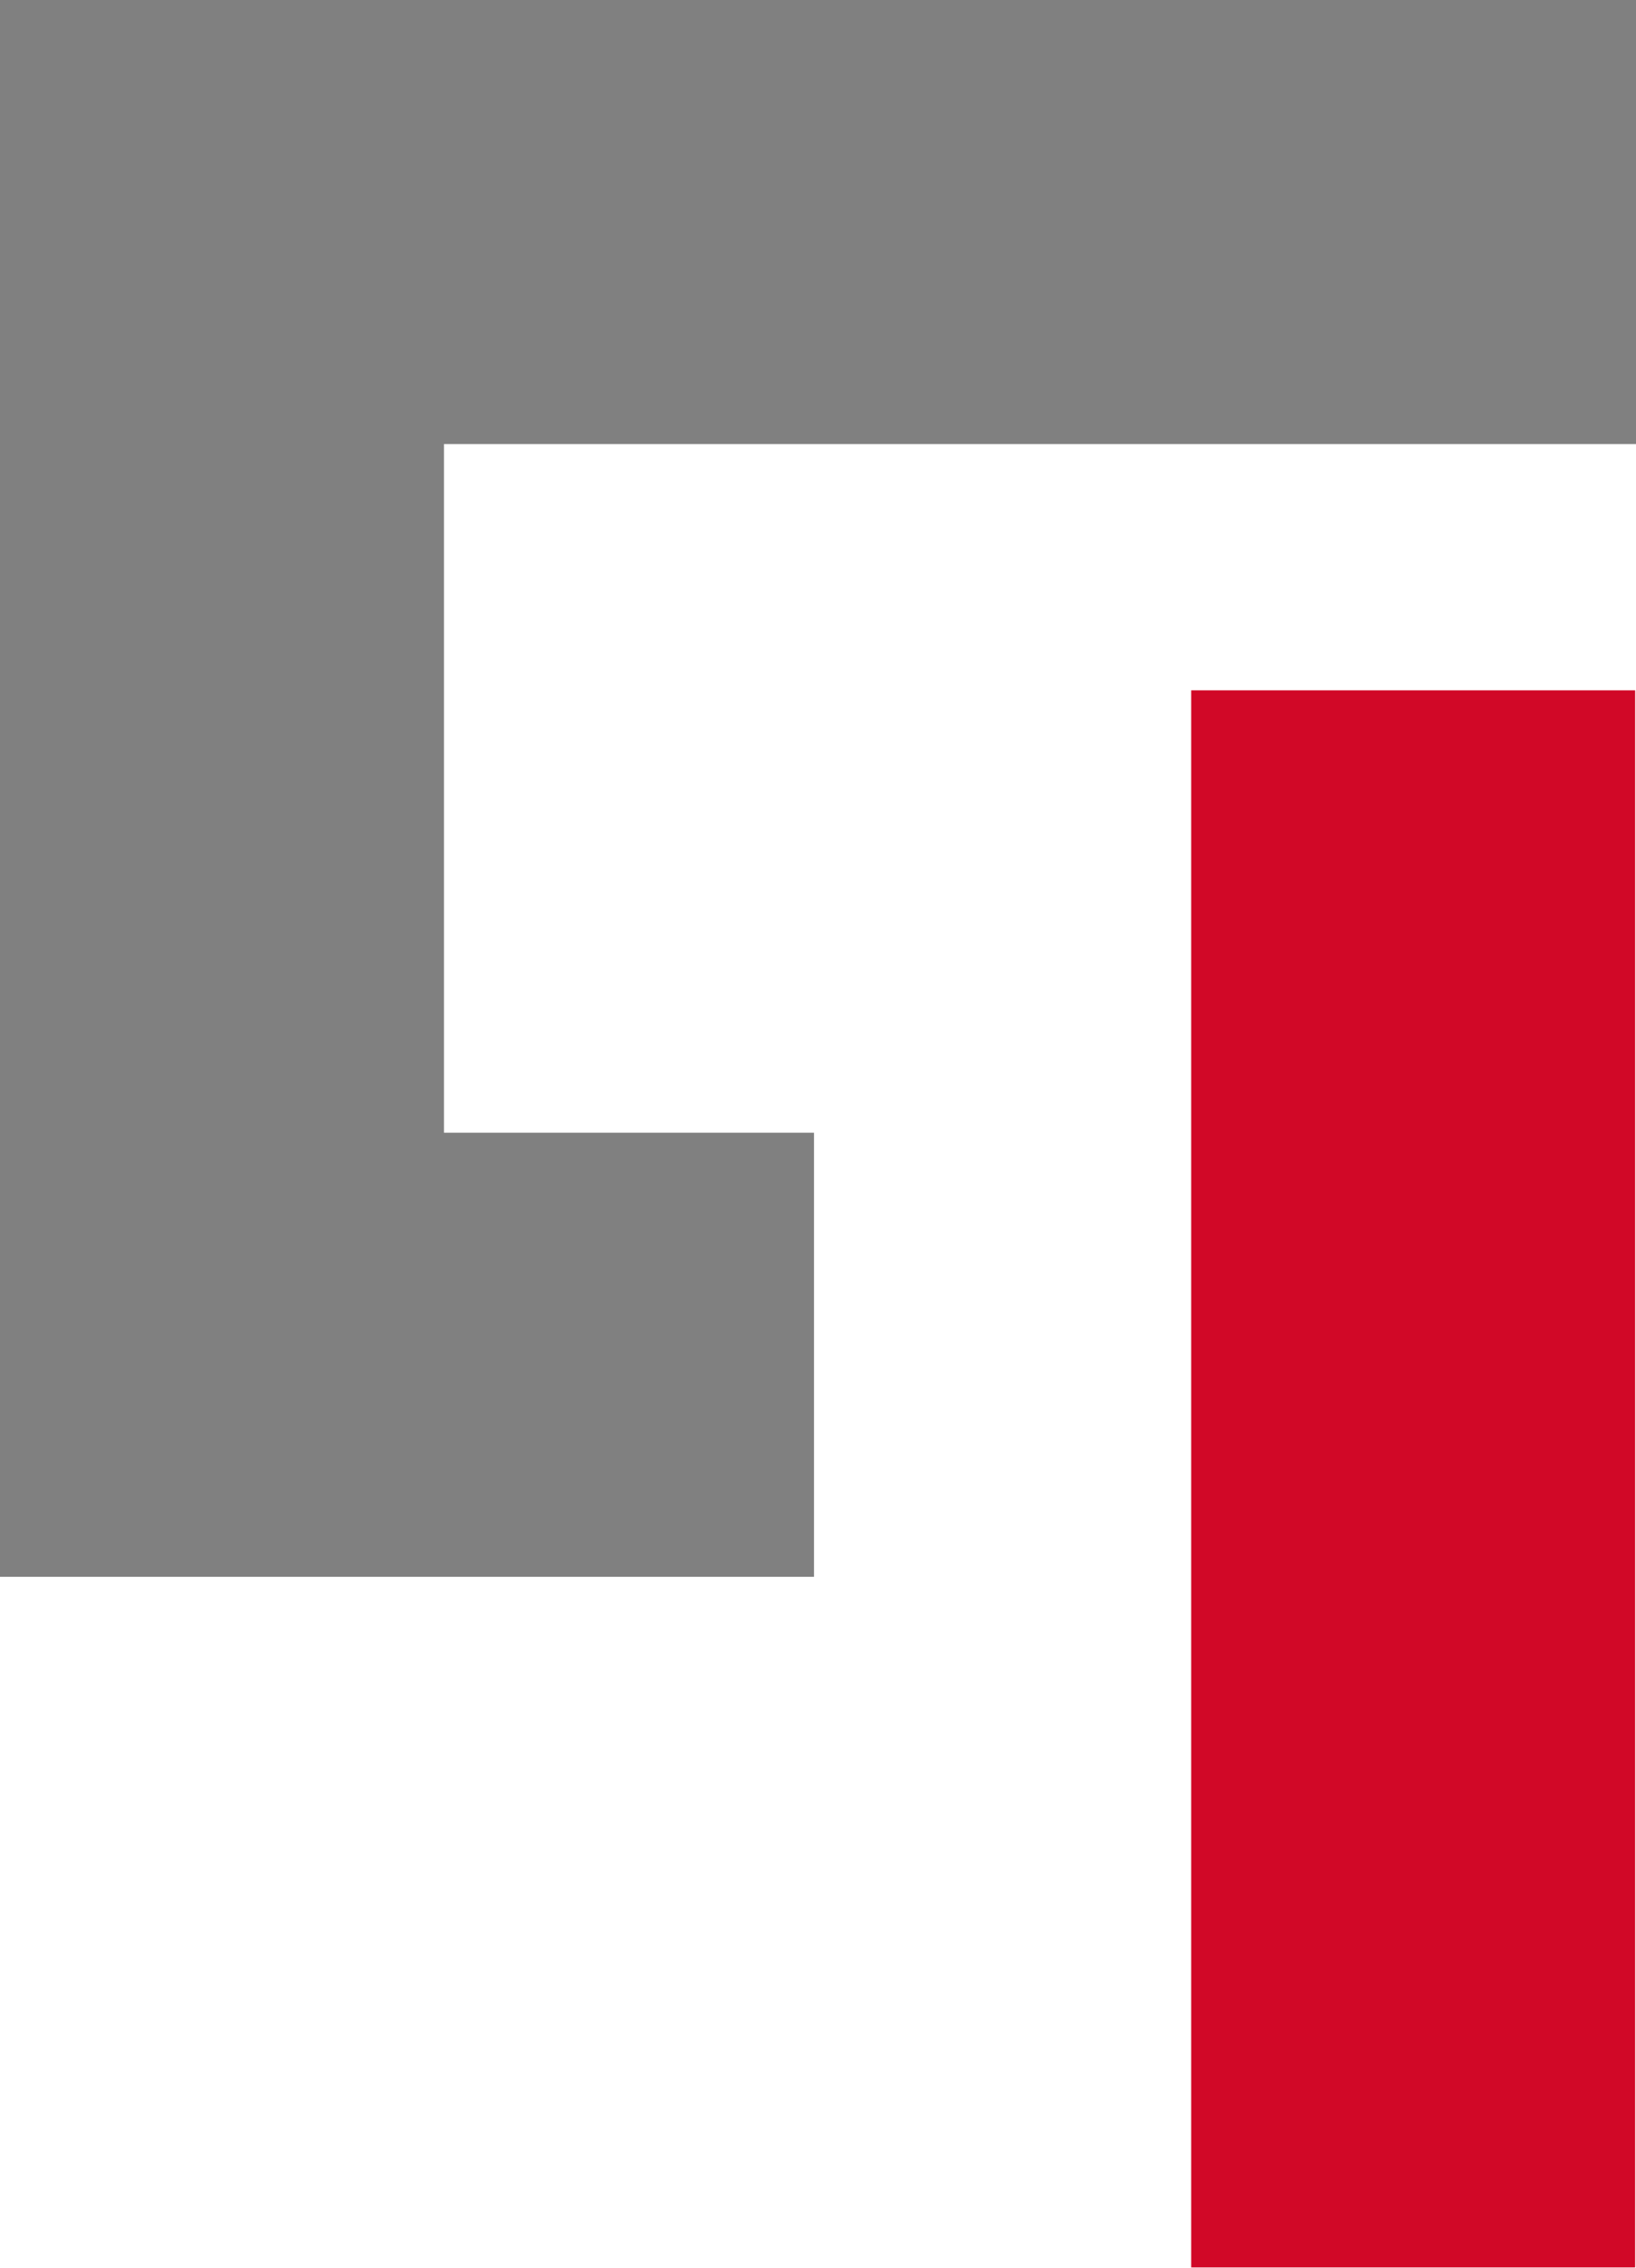 <svg xmlns="http://www.w3.org/2000/svg" viewBox="0 0 59.07 81.86"><defs><style>.cls-1{fill:gray;}.cls-2{fill:#d10827;}</style></defs><g id="Livello_2" data-name="Livello 2"><g id="Livello_1-2" data-name="Livello 1"><polygon class="cls-1" points="16.03 16.03 16.03 40.89 29.39 40.89 29.39 56.92 0 56.92 0 0 59.07 0 59.07 16.03 16.03 16.03"></polygon><rect class="cls-2" x="22.55" y="45.38" width="56.93" height="16.03" transform="translate(104.42 2.37) rotate(90)"></rect></g></g></svg>